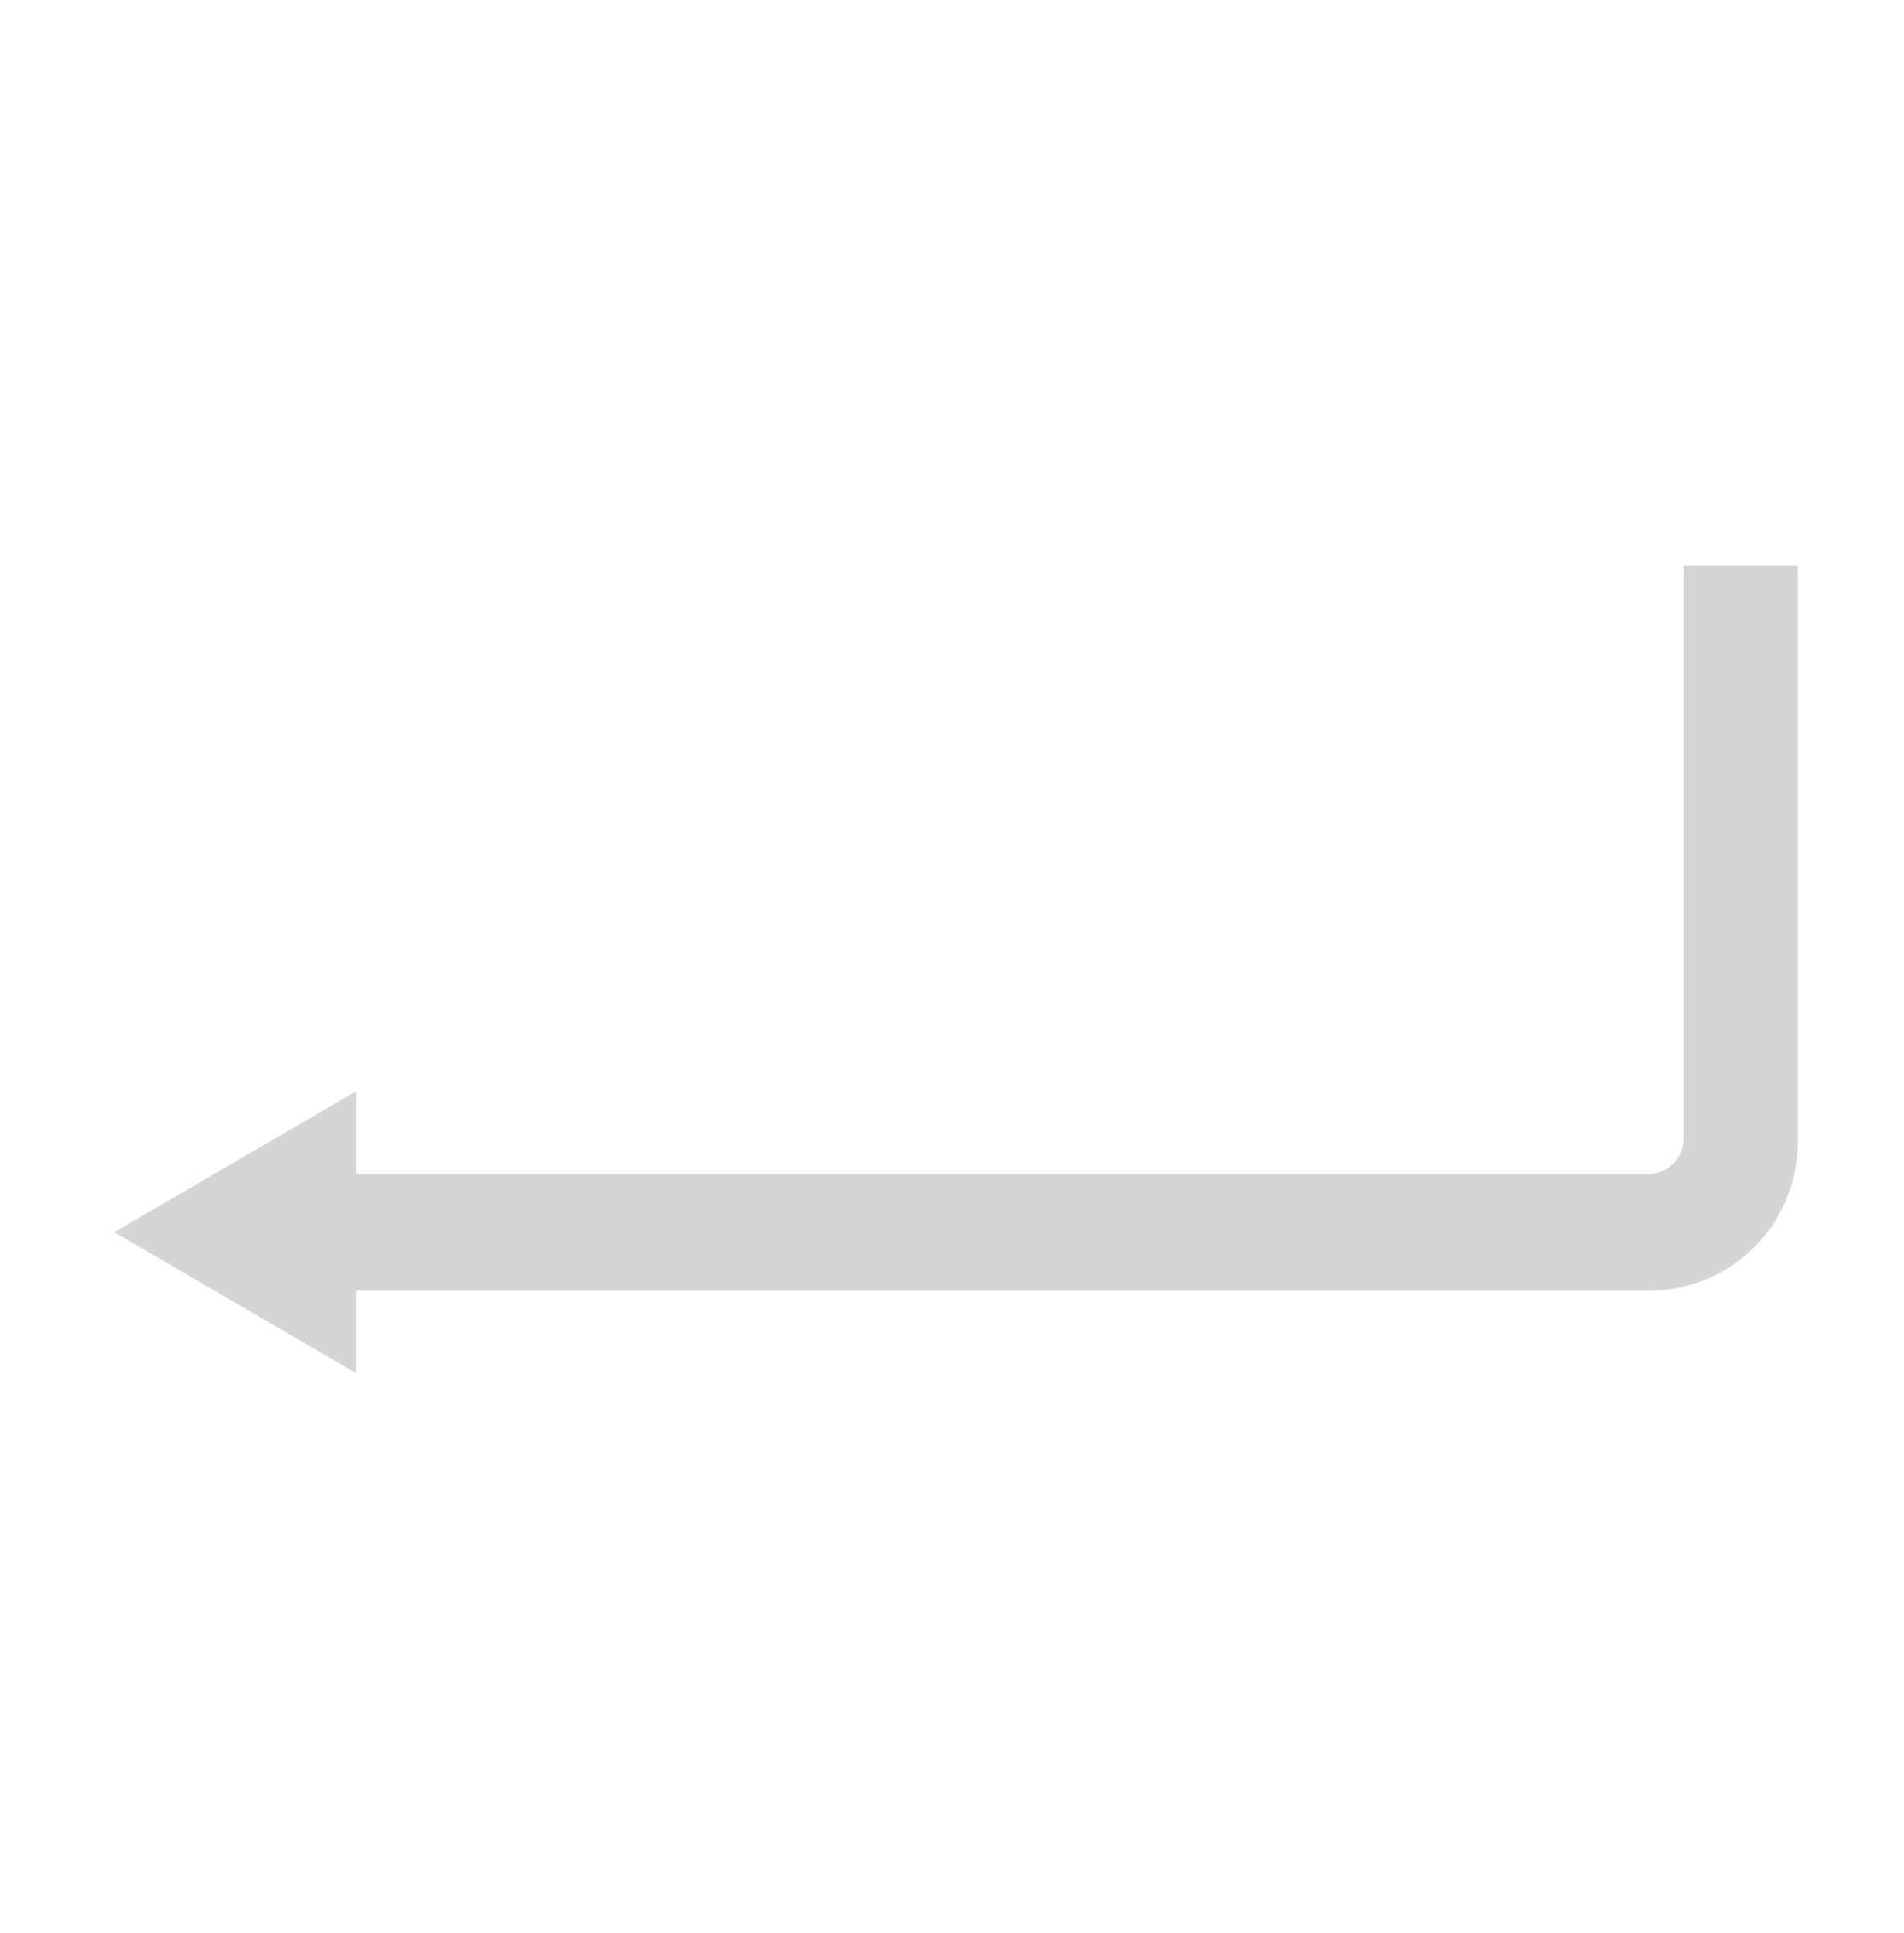 <?xml version="1.0" encoding="utf-8"?>
<!-- Generator: Adobe Illustrator 21.1.0, SVG Export Plug-In . SVG Version: 6.00 Build 0)  -->
<svg version="1.1" id="Layer_1" xmlns="http://www.w3.org/2000/svg" xmlns:xlink="http://www.w3.org/1999/xlink" x="0px" y="0px"
	 viewBox="0 0 71.7 72.8" style="enable-background:new 0 0 71.7 72.8;" xml:space="preserve">
<style type="text/css">
	.st0{fill-rule:evenodd;clip-rule:evenodd;fill:#D5D5D5;}
</style>
<path class="st0" d="M67.7,21.3V43c0,3.1-2.5,5.6-5.6,5.6H13.4v3.1l-9.1-5.3l9.1-5.3v3.1h48.7c0.7,0,1.3-0.6,1.3-1.3V21.3H67.7z"/>
</svg>
